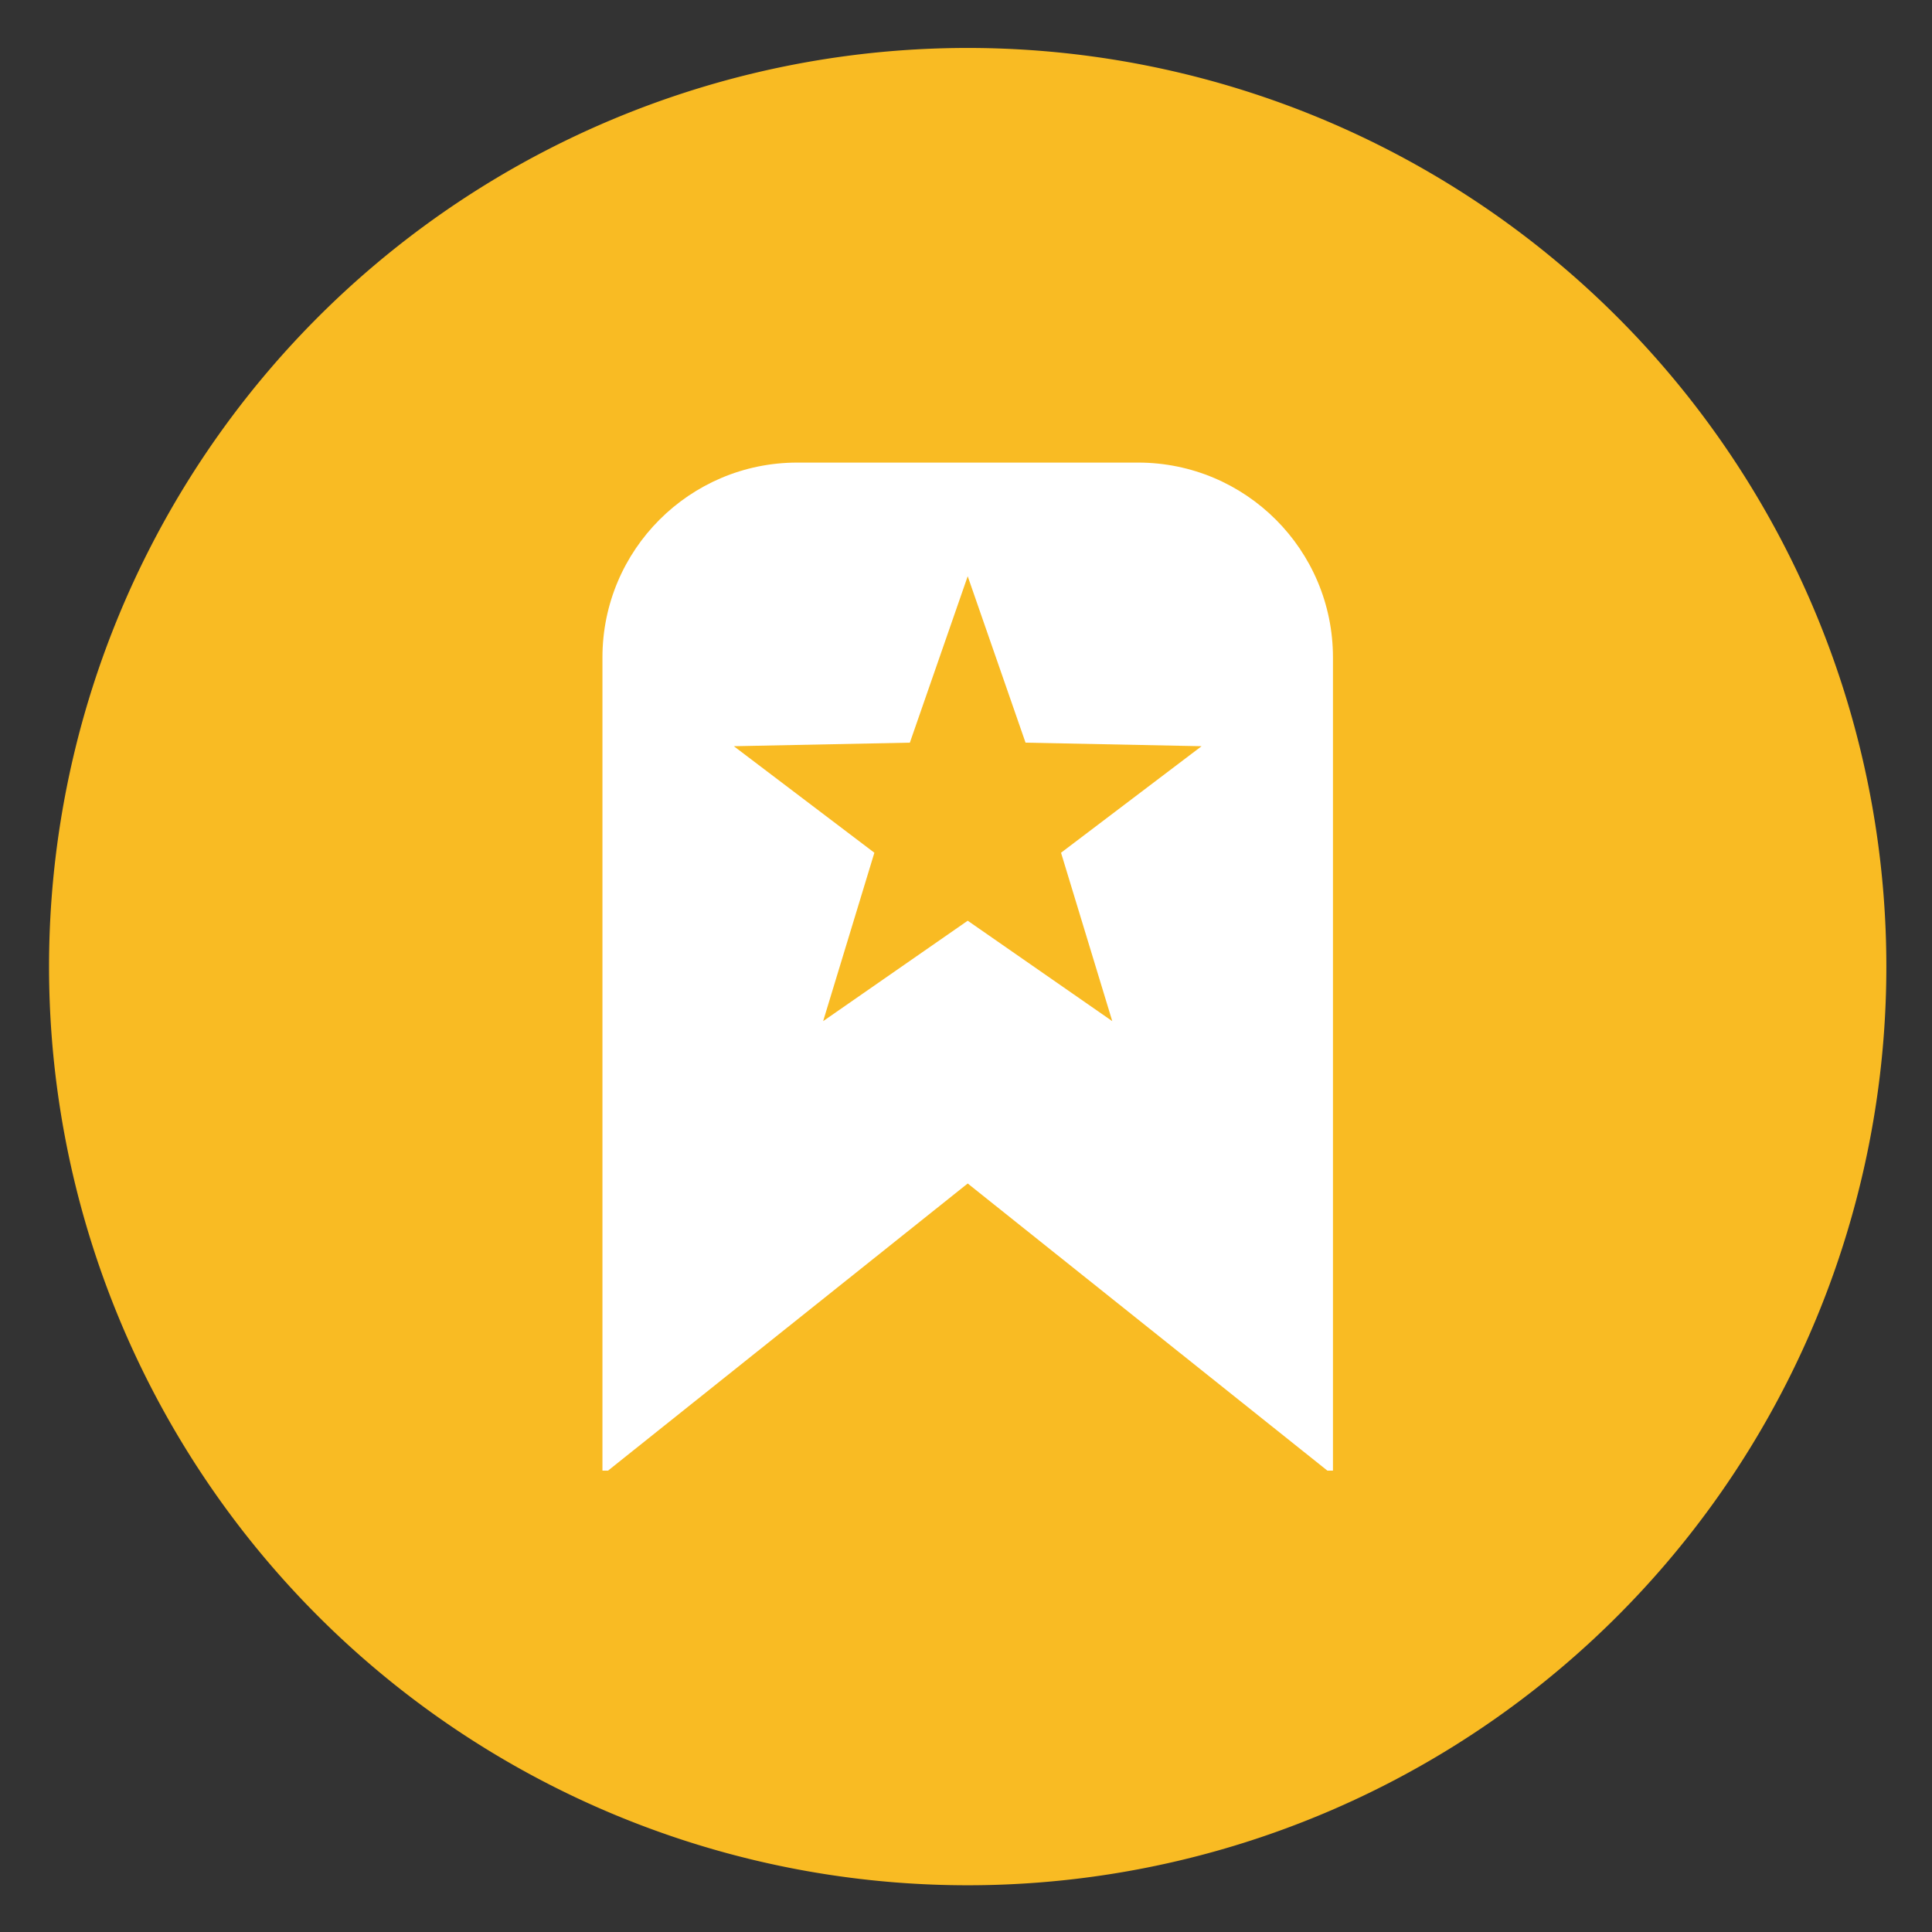<?xml version="1.0" standalone="no"?><!DOCTYPE svg PUBLIC "-//W3C//DTD SVG 1.1//EN" "http://www.w3.org/Graphics/SVG/1.1/DTD/svg11.dtd"><svg t="1761581054872" class="icon" viewBox="0 0 1024 1024" version="1.1" xmlns="http://www.w3.org/2000/svg" p-id="141606" xmlns:xlink="http://www.w3.org/1999/xlink" width="200" height="200"><rect x="0" y="0" width="1024" height="1024" fill="#333333" stroke="none"/><path d="M512.901 512.325m-486.906 0a486.906 486.906 0 1 0 973.812 0 486.906 486.906 0 1 0-973.812 0Z" fill="#F9BB23" p-id="141607"></path><path d="M417.582 703.369l-95.315 76.091h-2.96V348.454c0-57.006 46.251-103.274 103.251-103.274h180.689c57.022 0.022 103.241 46.256 103.25 103.274V779.47h-2.949L512.907 627.275l-95.325 76.094z m18.696-162.141l76.629-53.234 76.619 53.234-27.157-89.261 74.49-56.459-93.3-1.884-30.652-88.2-30.662 88.2-93.289 1.884 74.478 56.459-27.156 89.261z" fill="#FFFFFF" p-id="141608"></path></svg>